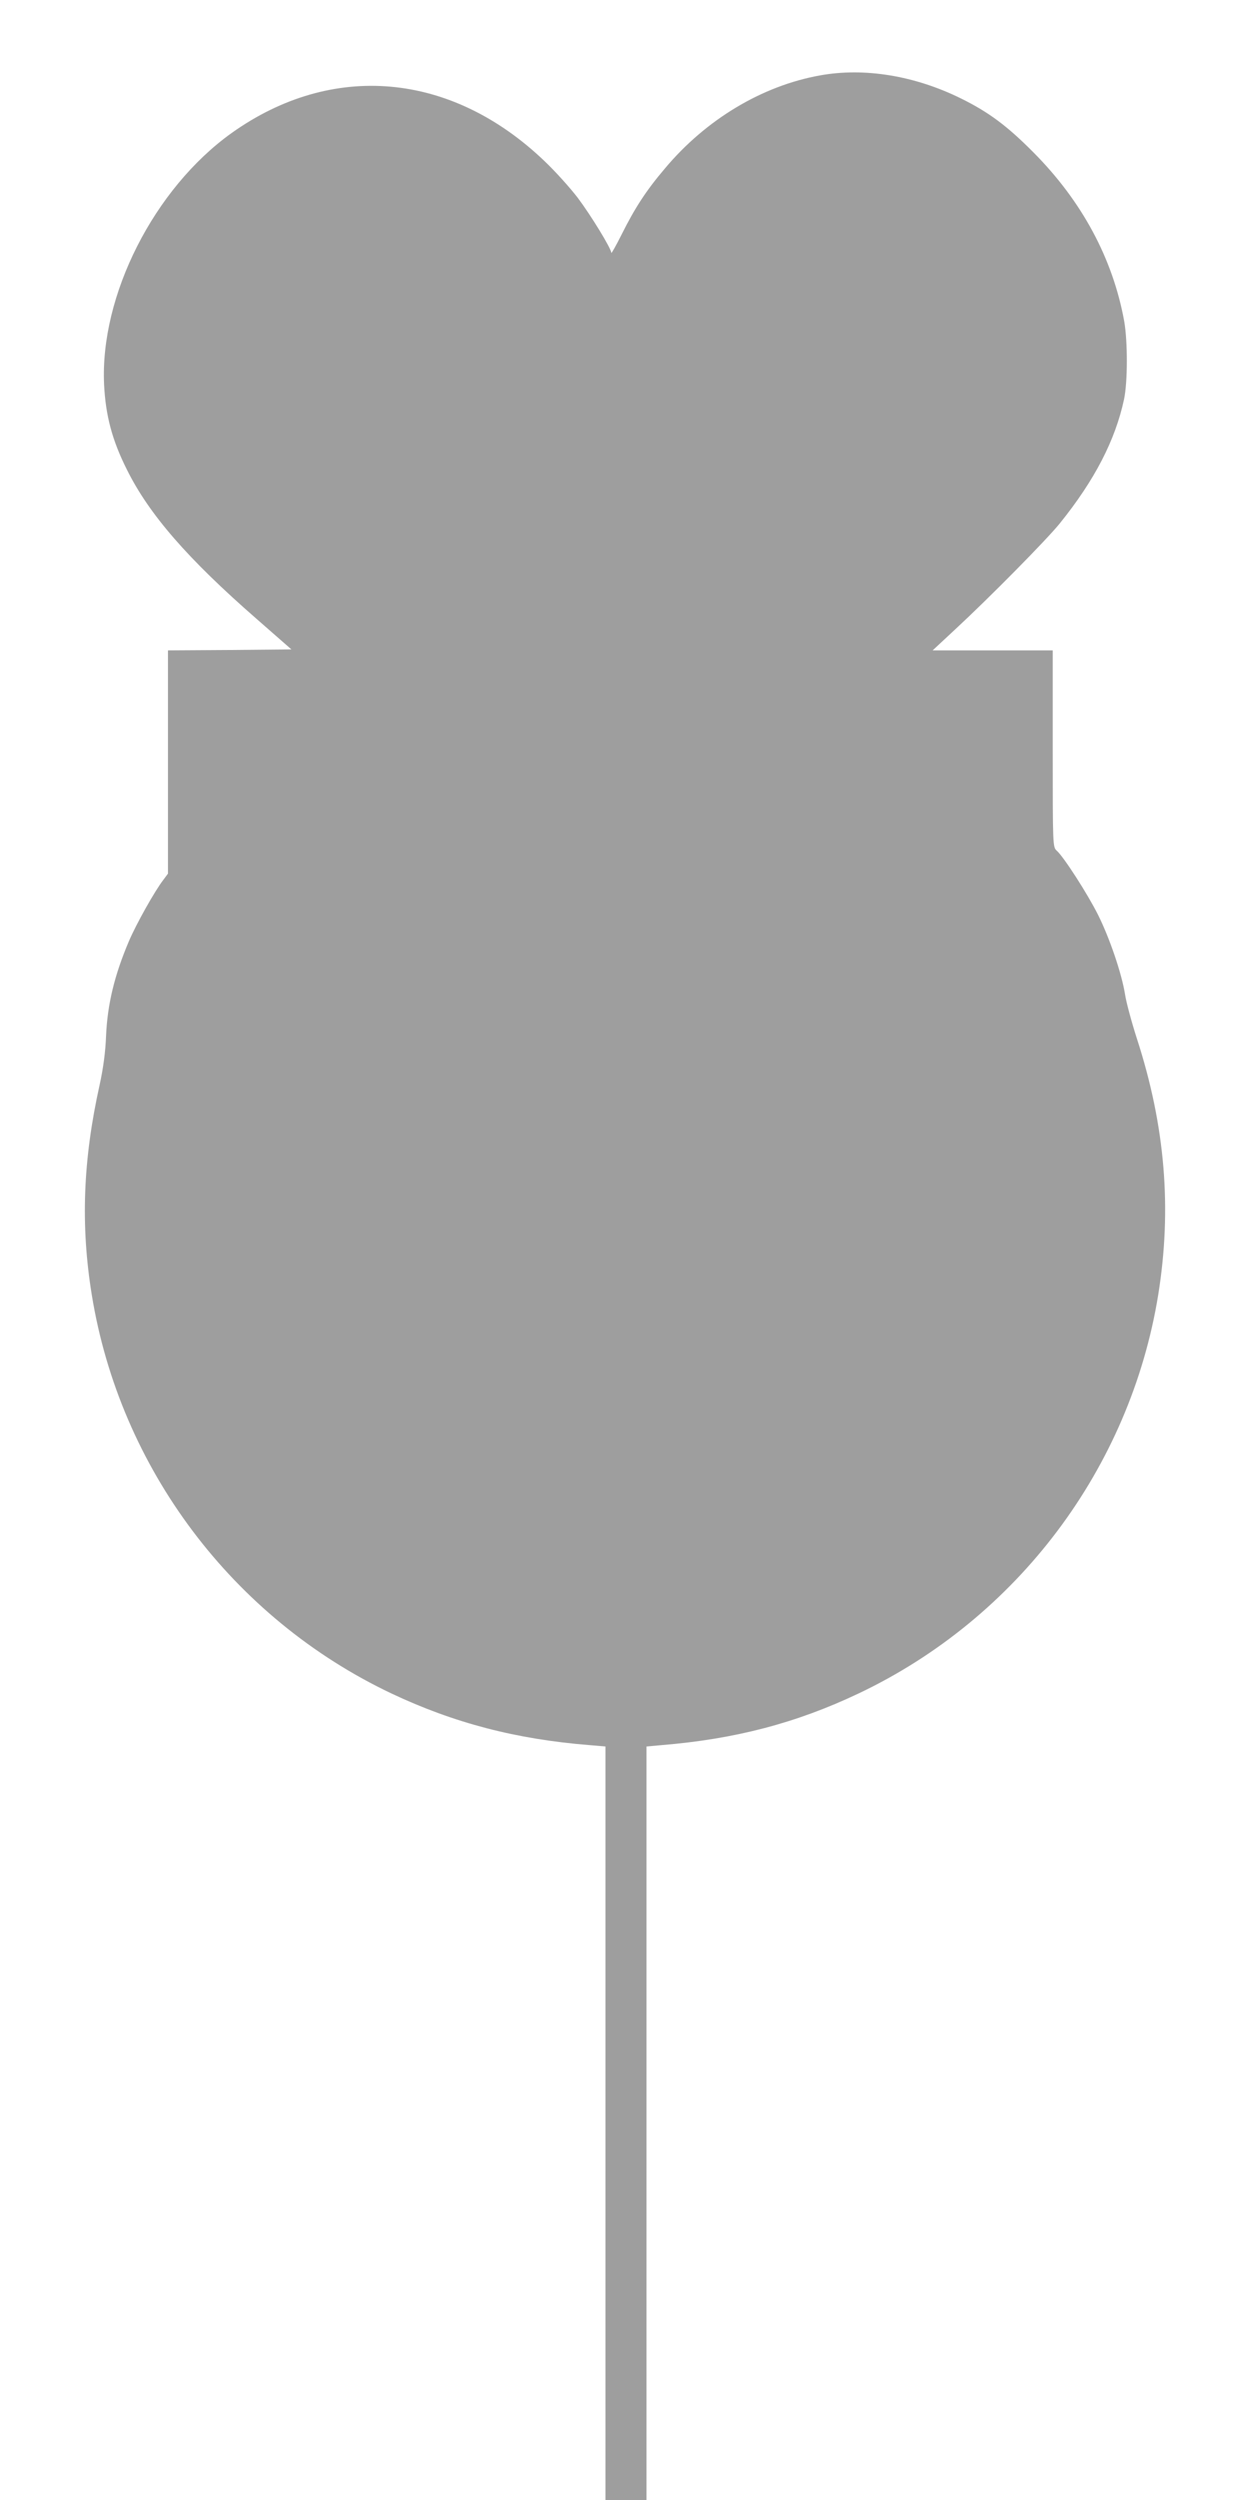 <?xml version="1.0" standalone="no"?>
<!DOCTYPE svg PUBLIC "-//W3C//DTD SVG 20010904//EN"
 "http://www.w3.org/TR/2001/REC-SVG-20010904/DTD/svg10.dtd">
<svg version="1.0" xmlns="http://www.w3.org/2000/svg"
 width="640pt" height="1280pt" viewBox="0 0 640 1280"
 preserveAspectRatio="xMidYMid meet">
<g transform="translate(0,1280) scale(0.1,-0.1)"
fill="#9e9e9e" stroke="none">
<path d="M4199 12414 c-297 -53 -585 -226 -795 -477 -96 -113 -153 -201 -221
-337 -29 -58 -53 -100 -53 -95 0 22 -105 193 -171 281 -38 50 -115 136 -172
190 -477 456 -1086 510 -1601 143 -397 -284 -675 -832 -653 -1289 8 -158 41
-284 117 -435 113 -228 311 -456 664 -764 l178 -156 -316 -3 -316 -2 0 -572 0
-571 -23 -31 c-45 -58 -140 -228 -177 -315 -74 -174 -110 -323 -117 -486 -3
-79 -14 -164 -33 -250 -85 -383 -98 -718 -40 -1075 144 -887 721 -1655 1535
-2041 320 -151 638 -234 1013 -264 l82 -7 0 -1929 0 -1929 105 0 105 0 0 1929
0 1929 78 7 c376 31 689 113 1007 264 814 386 1391 1154 1535 2041 71 441 36
865 -109 1312 -27 84 -55 187 -61 228 -17 106 -79 288 -138 406 -53 106 -175
296 -211 328 -21 19 -21 23 -21 523 l0 503 -307 0 -308 0 115 107 c178 165
469 460 536 543 179 222 284 426 329 635 19 90 19 296 1 400 -58 320 -216 615
-466 866 -133 134 -228 205 -370 275 -237 117 -495 159 -721 118z"/>
</g>
</svg>
